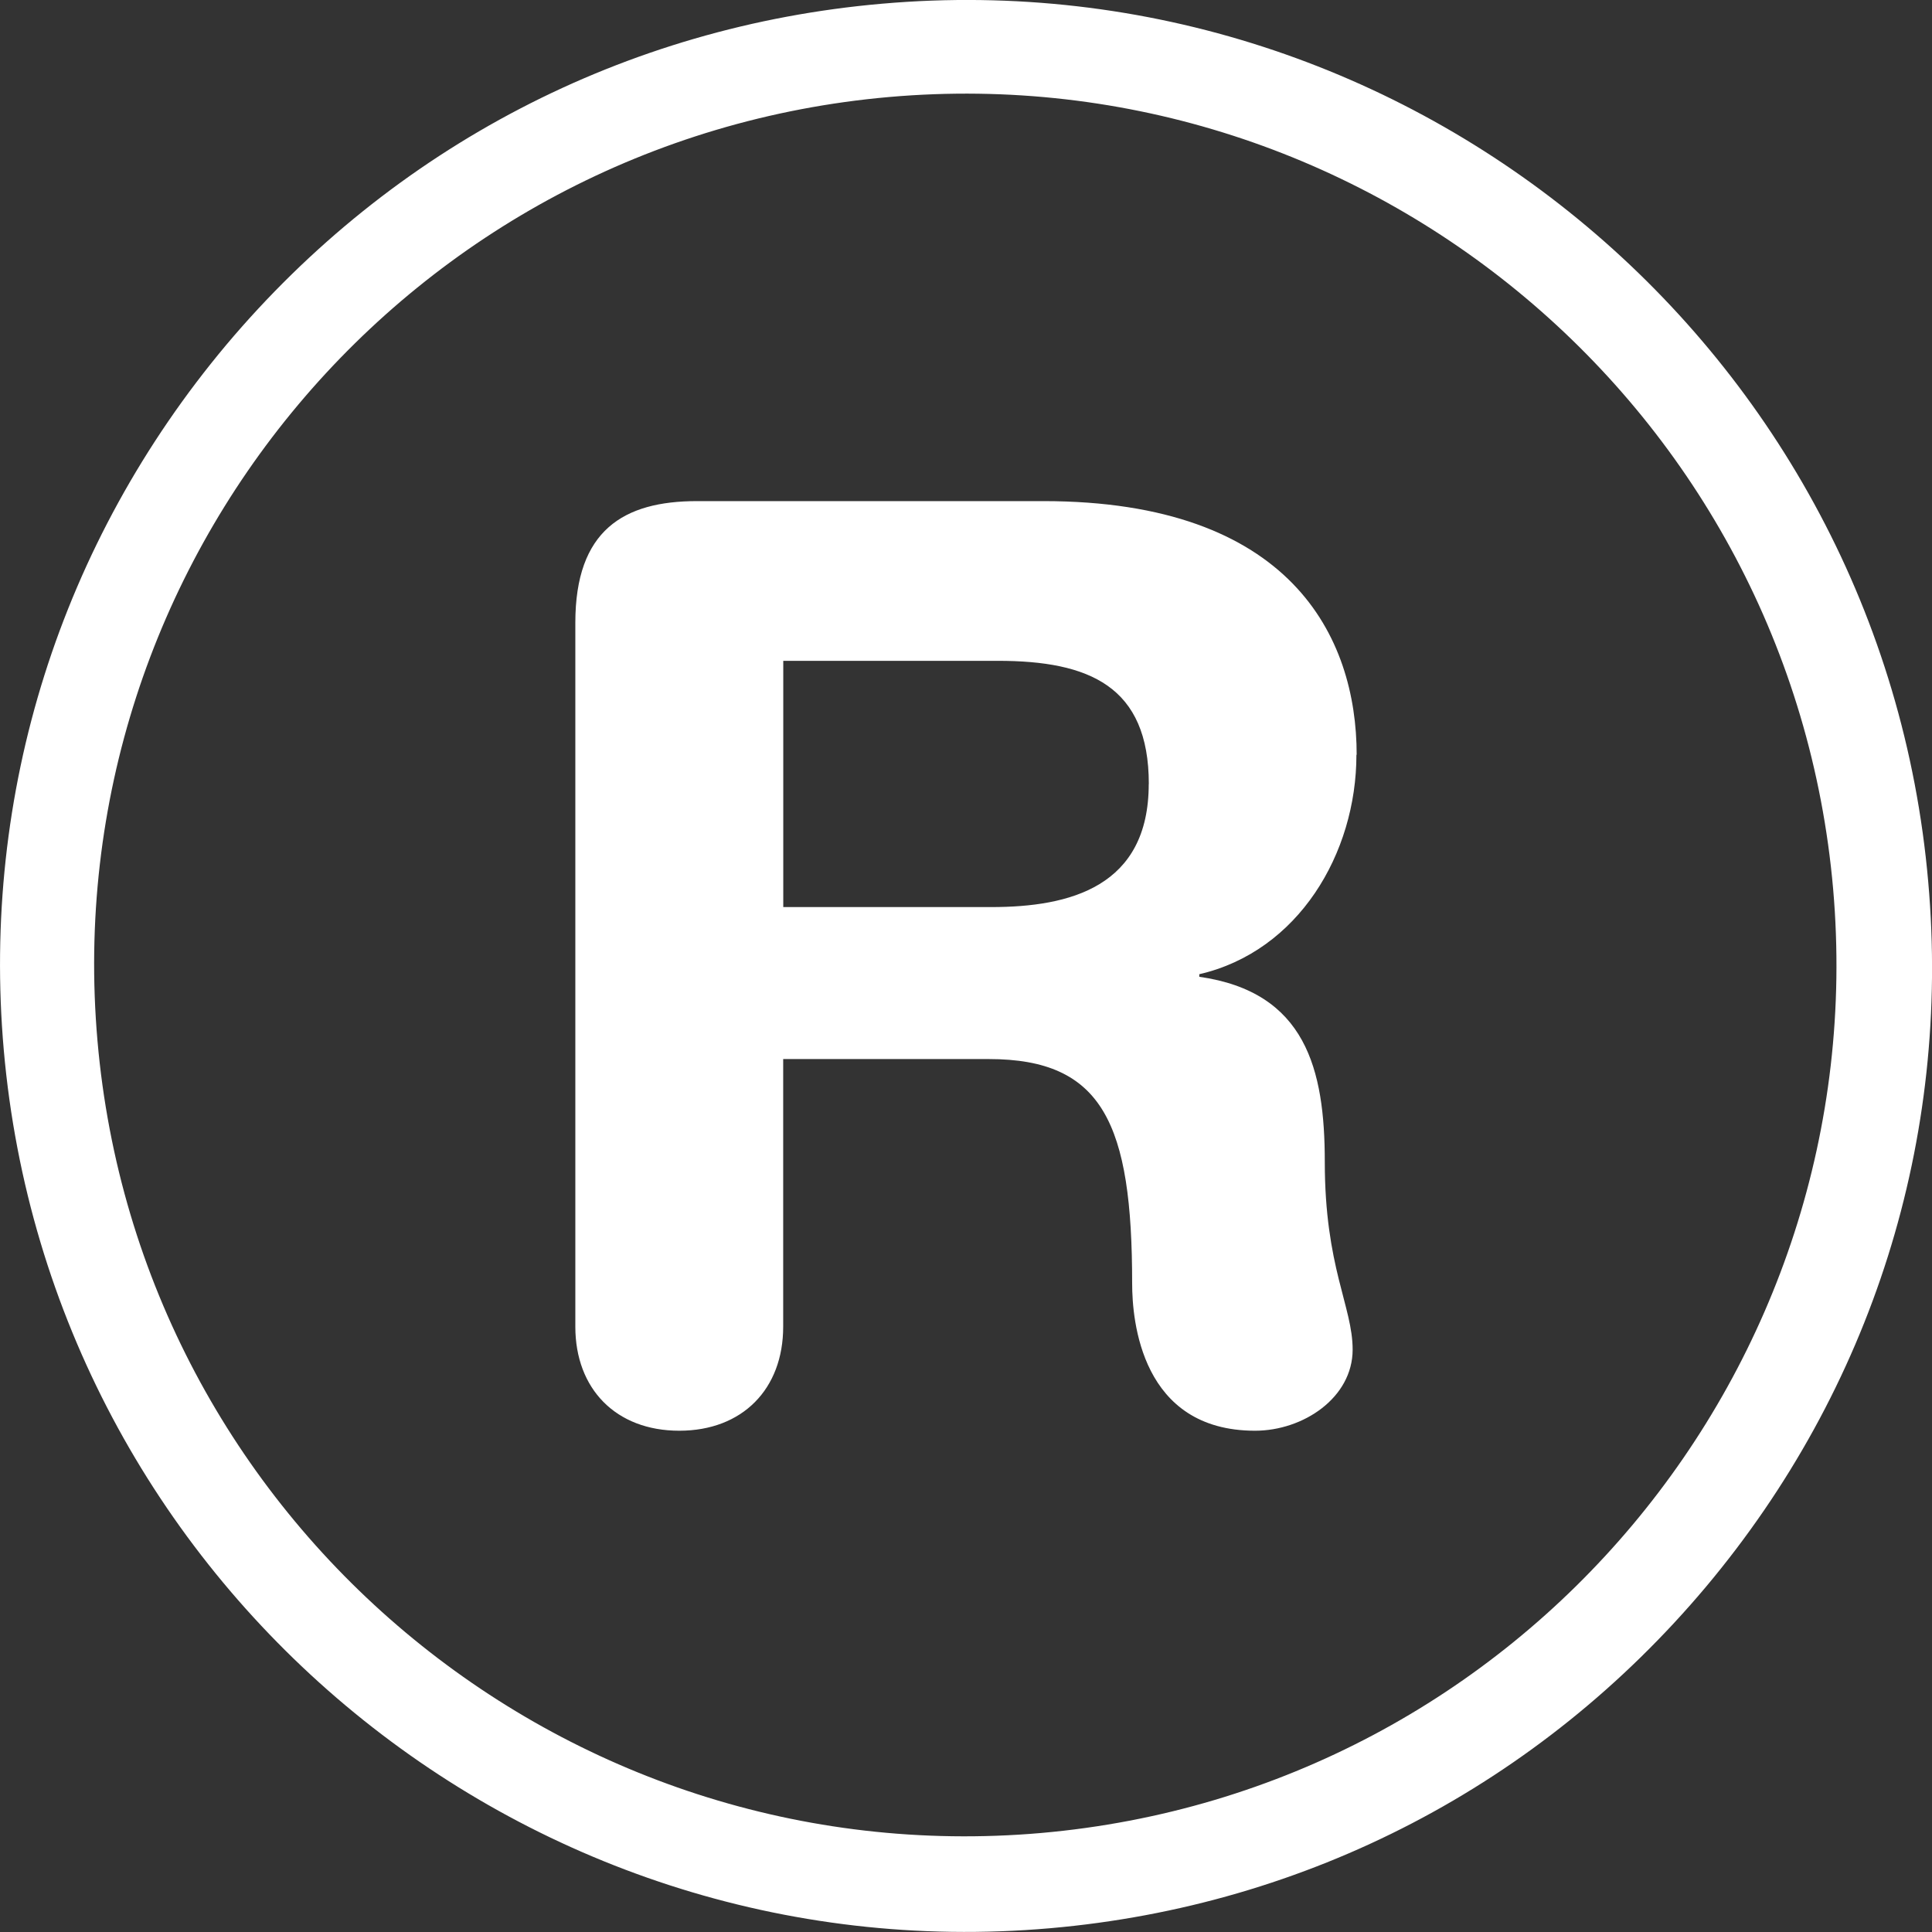 <?xml version="1.0" encoding="UTF-8"?><svg id="Layer_1" xmlns="http://www.w3.org/2000/svg" viewBox="0 0 24 24"><rect x="0" y="0" width="24" height="24" fill="#333333" stroke="none"/><defs><style>.cls-1{fill:#fff;}</style></defs><path class="cls-1" d="M14.27,9.739c0,1.277-.978,1.529-1.955,1.529h-2.585v-3.059h2.665c1.135,0,1.876.315,1.876,1.53M16.853,9.376c0-1.466-.819-3.151-3.892-3.151h-4.302c-.913,0-1.512.362-1.512,1.511v8.745c0,.772.504,1.292,1.291,1.292s1.291-.52,1.291-1.292v-3.325h2.554c1.419,0,1.781.804,1.781,2.789,0,.457.111,1.828,1.527,1.828.598,0,1.212-.41,1.212-1.008,0-.536-.346-1.024-.346-2.332,0-1.151-.236-2.11-1.559-2.299v-.032c1.228-.283,1.952-1.497,1.952-2.727M12.934,22.77c-5.949.519-11.205-3.887-11.723-9.84C.691,6.975,5.096,1.727,11.046,1.205c5.954-.521,11.205,3.884,11.726,9.839.517,5.953-3.883,11.203-9.838,11.726M23.953,10.953C23.377,4.361,17.546-.532,10.957.046,7.764.324,4.875,1.831,2.81,4.285.751,6.742-.233,9.851.047,13.045c.58,6.589,6.409,11.485,12.999,10.908,3.193-.279,6.084-1.786,8.147-4.242,2.06-2.456,3.043-5.564,2.76-8.759"/></svg>